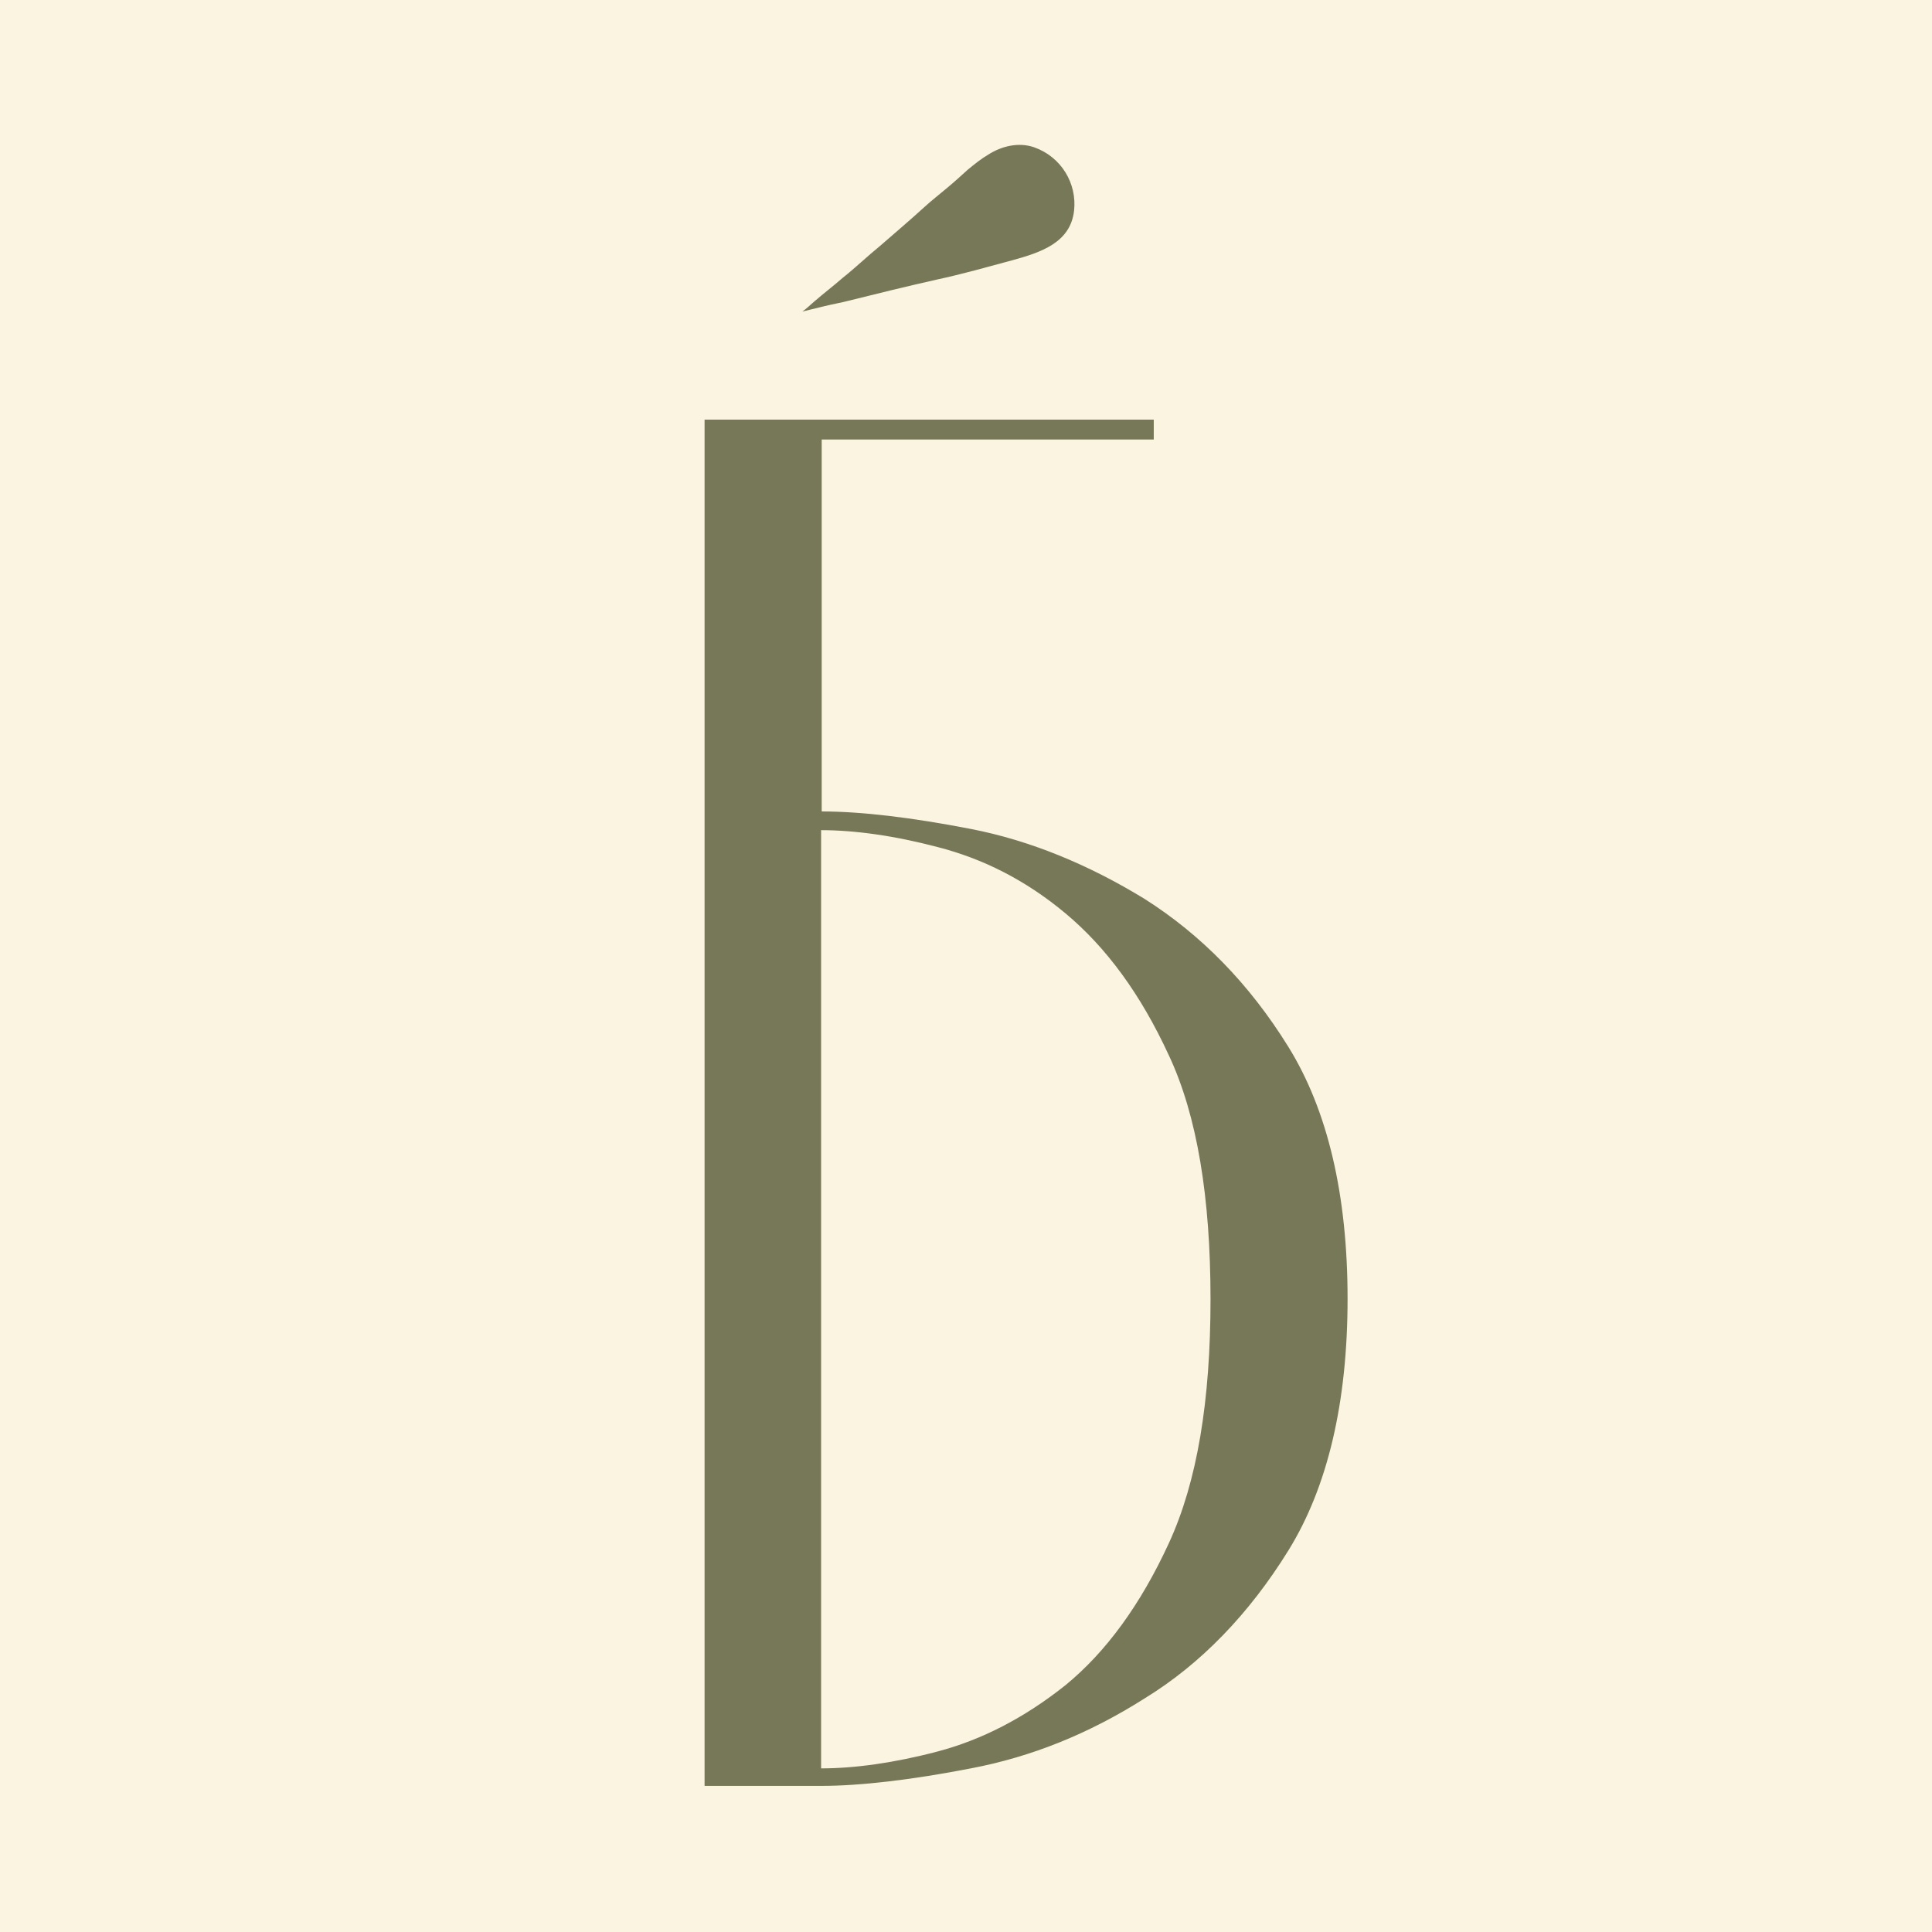 <?xml version="1.0" encoding="UTF-8"?> <svg xmlns="http://www.w3.org/2000/svg" id="_Слой_1" data-name="Слой_1" version="1.1" viewBox="0 0 32 32"><defs><style> .st0 { fill: #faf4e1; } .st1 { fill: #777857; } </style></defs><rect class="st0" width="32" height="32"></rect><g><path class="st1" d="M13.6,13.44c.67,0,1.5.1,2.48.29s1.95.59,2.88,1.16c.93.59,1.73,1.4,2.38,2.45s.98,2.45.98,4.17-.33,3.12-.98,4.17-1.45,1.88-2.38,2.45c-.93.59-1.88.97-2.88,1.16-.98.19-1.83.29-2.48.29h-1.93V6.95h7.44v.33h-5.5v6.14h0v.02ZM13.6,29.29c.55,0,1.21-.09,1.93-.28s1.43-.55,2.12-1.1c.67-.55,1.24-1.33,1.71-2.35s.69-2.36.69-4.04-.22-3.04-.69-4.04c-.47-1.02-1.04-1.79-1.71-2.35s-1.38-.91-2.12-1.1c-.72-.19-1.38-.28-1.93-.28v15.53h0Z"></path><path class="st1" d="M13.29,5.16c.07-.05.12-.1.19-.16.16-.14.32-.26.48-.4.19-.15.4-.35.62-.53.24-.21.49-.42.73-.64.12-.11.25-.21.38-.32.12-.1.23-.2.34-.3.11-.09.22-.18.34-.25.22-.14.5-.21.76-.12.45.16.71.6.66,1.05-.06.53-.55.69-1.02.82-.41.11-.83.23-1.25.32-.49.11-.98.23-1.46.35-.11.03-.28.06-.4.09"></path></g></svg> 